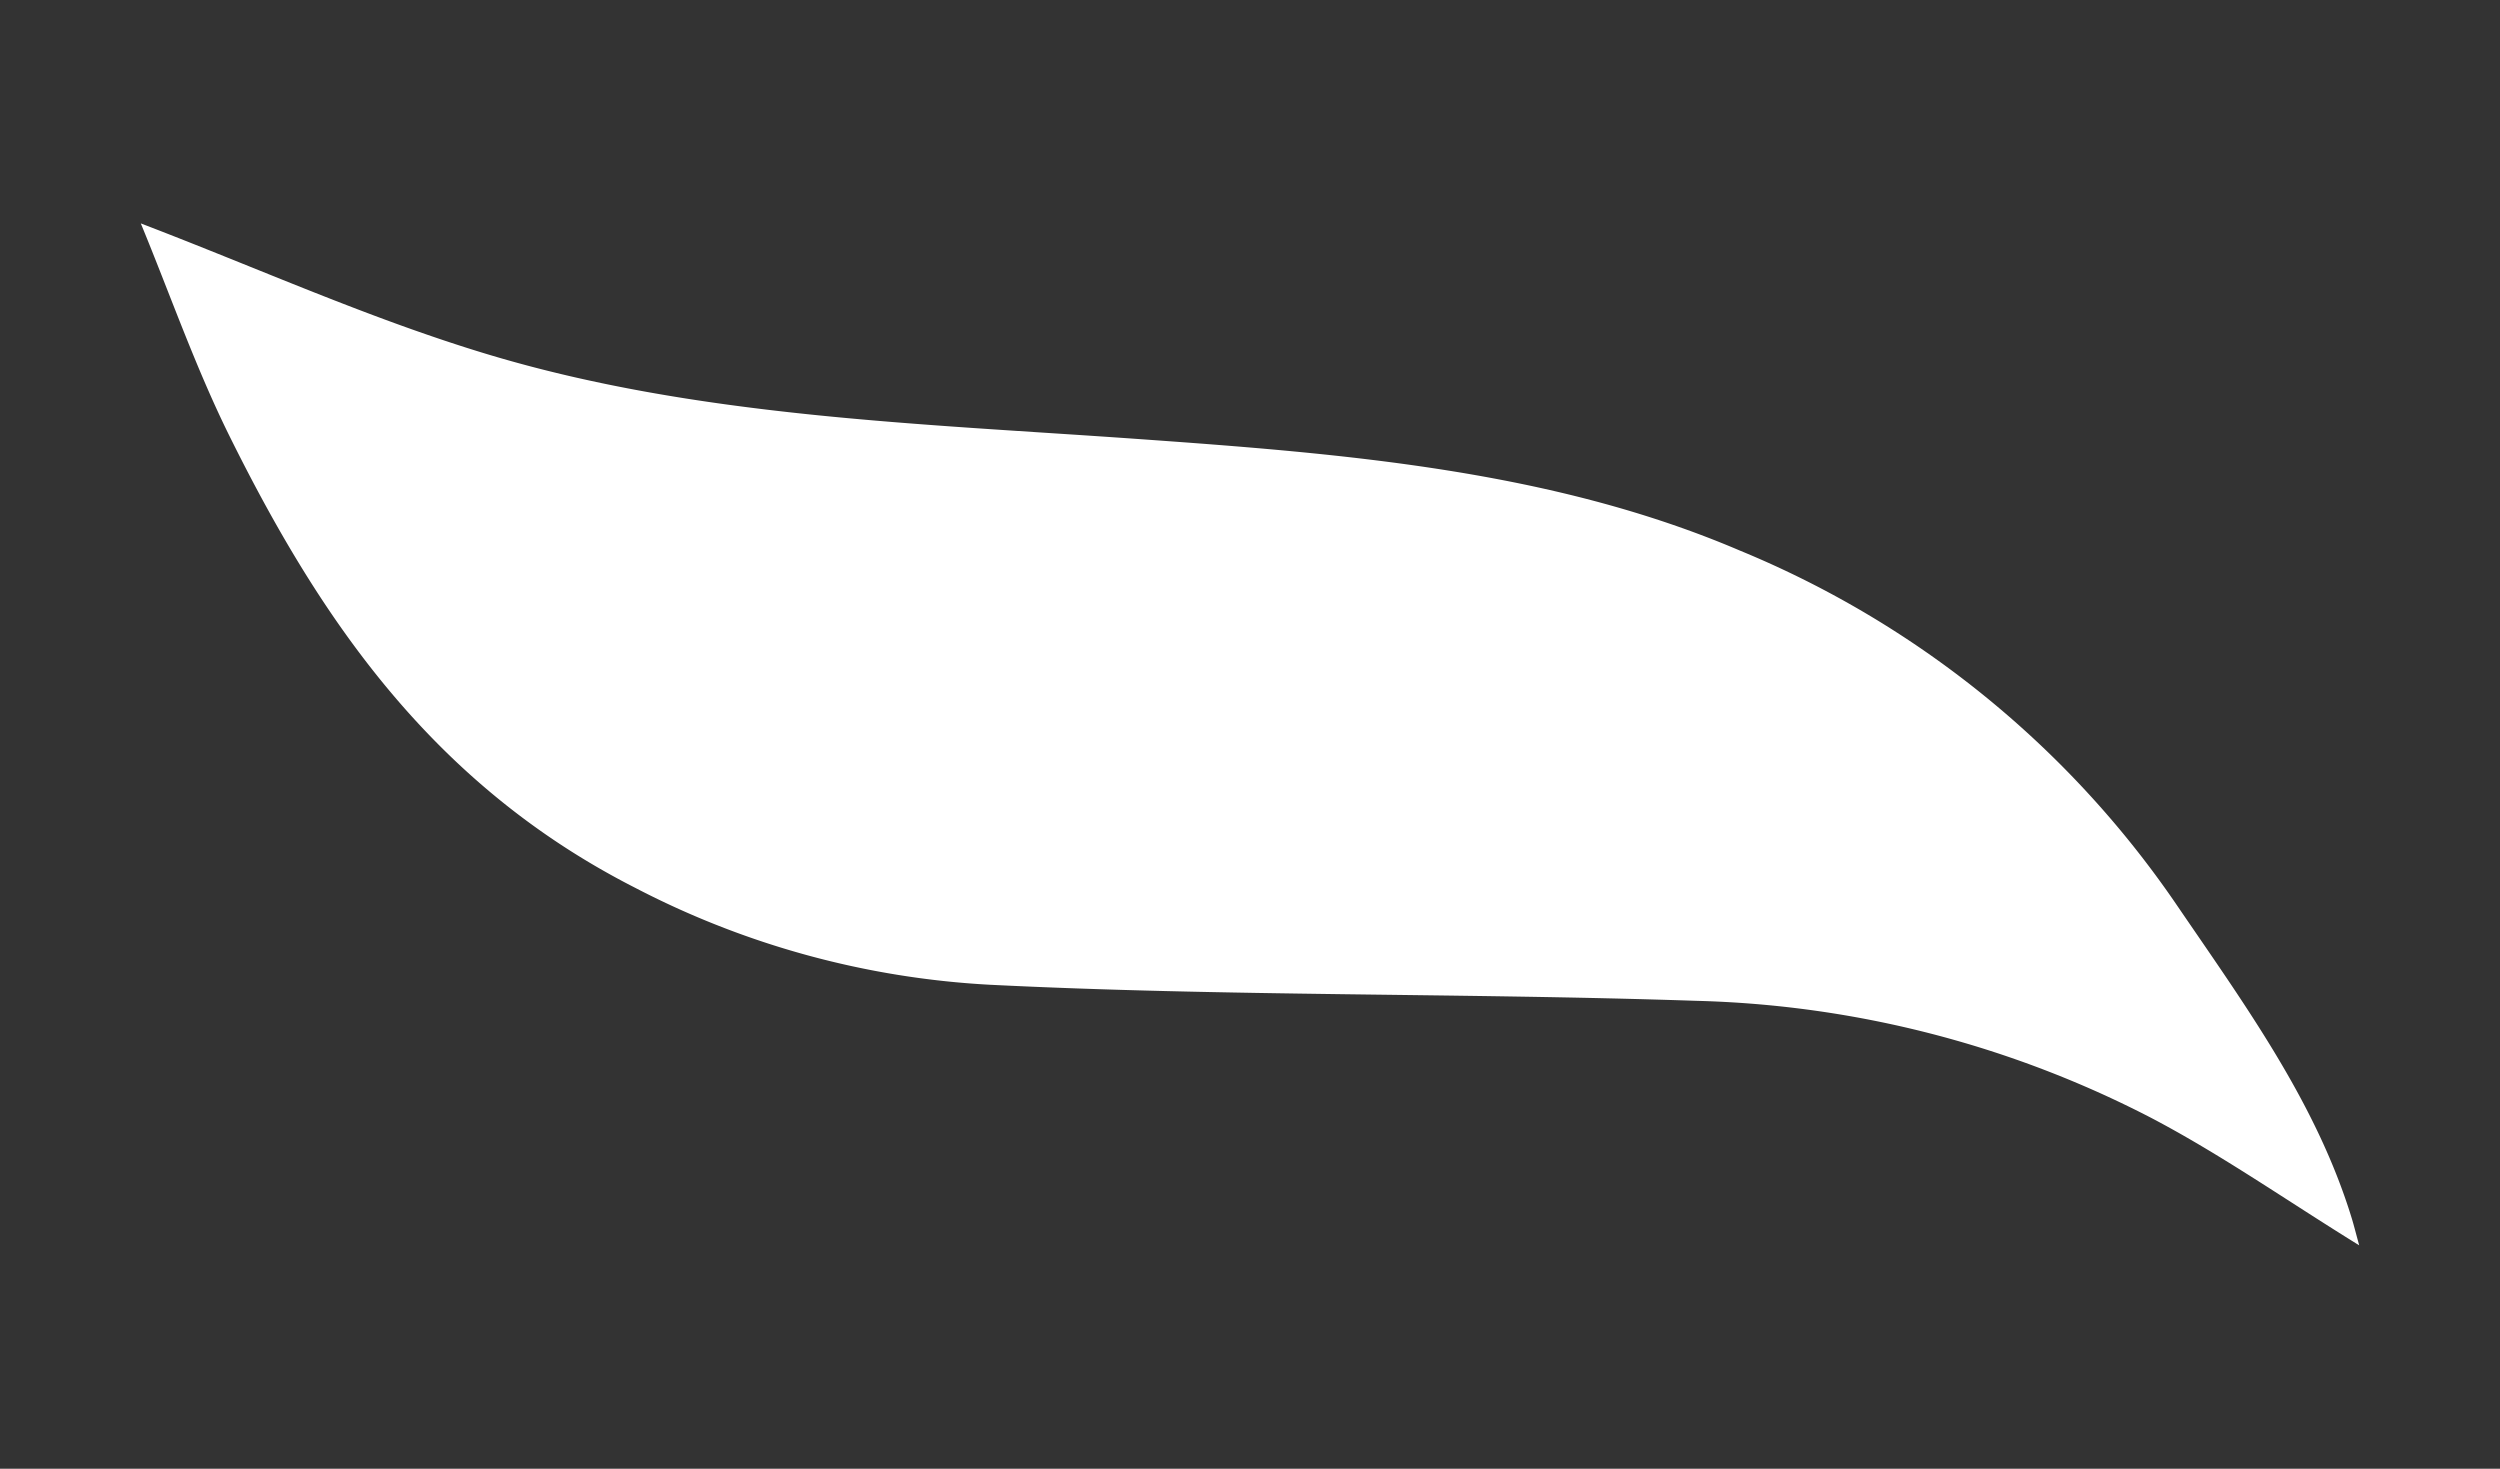 <svg id="Capa_1" data-name="Capa 1" xmlns="http://www.w3.org/2000/svg" width="111.01" height="65.218" viewBox="0 0 111.01 65.218"><rect x="0" y="0" width="111.01" height="65.218" fill="#333333" stroke="none"/><defs><style>.cls-1{fill:#fff;}</style></defs><title>MNV_Web Assets</title><path class="cls-1" d="M6.252,9.92c5.234,2.001,10.18,4.24,15.413,5.816,9.233,2.781,19.11,3.064,28.864,3.757,9.198.653,18.407,1.397,26.722,4.952a43.54,43.54,0,0,1,19.364,15.68c3.043,4.466,6.237,8.817,7.817,13.988.085.278.155.56.326,1.185-3.288-2.033-6.14-4.036-9.25-5.667A46.489,46.489,0,0,0,75.307,44.44c-10.445-.351-20.951-.194-31.371-.714a38.595,38.595,0,0,1-15.753-4.315C19.213,34.835,14.228,27.503,10.204,19.39,8.683,16.322,7.556,13.079,6.252,9.92Z"/></svg>